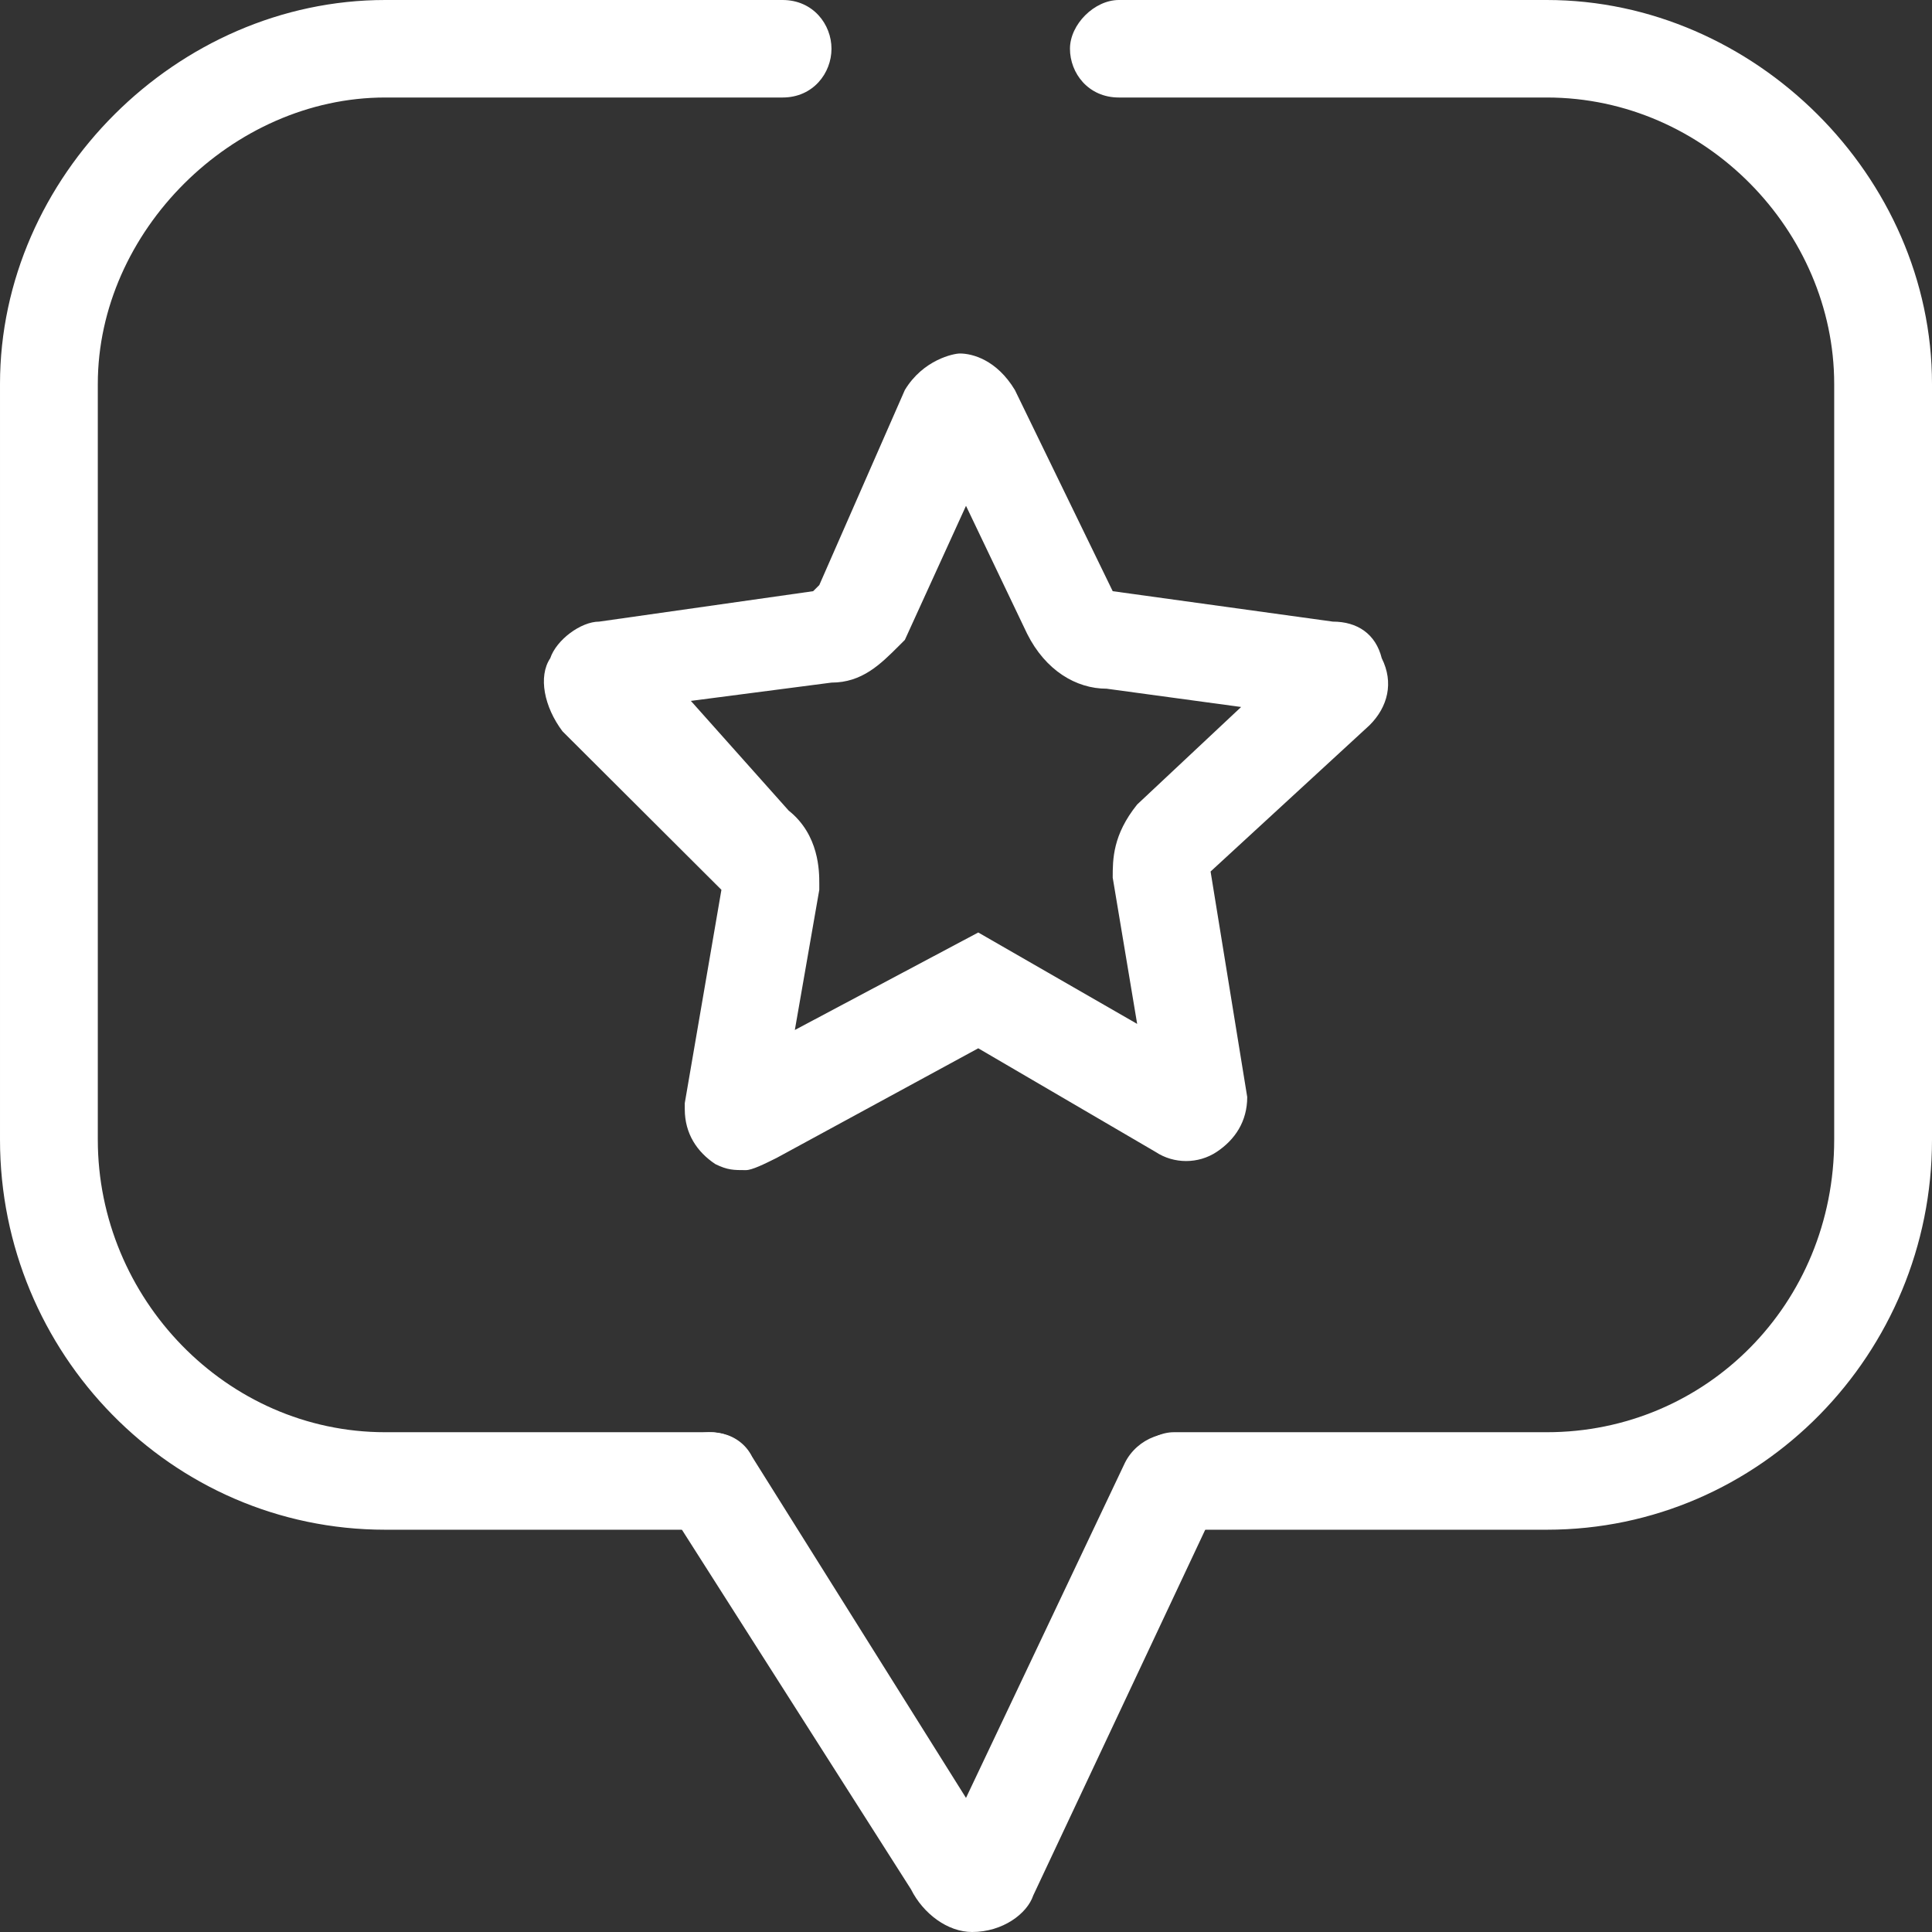 <?xml version="1.0" encoding="UTF-8"?>
<svg xmlns="http://www.w3.org/2000/svg" width="32" height="32" viewBox="0 0 32 32" fill="none">
  <rect x="0" y="0" width="32" height="32" fill="#333333" stroke="none"/>
  <g clip-path="url(#clip0)">
    <path d="M12.354 19.381C12.152 19.381 12.051 19.381 11.848 19.281C11.544 19.079 11.342 18.776 11.342 18.372V18.271L11.949 14.738L9.317 12.113C9.013 11.71 8.911 11.205 9.114 10.902C9.215 10.599 9.62 10.296 9.924 10.296L13.468 9.792C13.468 9.792 13.468 9.792 13.57 9.691L14.987 6.46C15.291 5.956 15.797 5.855 15.899 5.855C16.101 5.855 16.506 5.956 16.81 6.46L18.43 9.792L22.076 10.296C22.481 10.296 22.785 10.498 22.886 10.902C23.089 11.306 22.987 11.71 22.684 12.012L20.051 14.435L20.658 18.17C20.658 18.574 20.456 18.877 20.152 19.079C19.848 19.281 19.443 19.281 19.139 19.079L16.203 17.363L12.861 19.18C12.658 19.281 12.456 19.381 12.354 19.381ZM13.063 13.426C13.57 13.829 13.57 14.435 13.57 14.637V14.738L13.165 17.06L16.203 15.445L18.835 16.959L18.43 14.536C18.43 14.233 18.43 13.829 18.835 13.325L20.557 11.71L18.329 11.407C17.823 11.407 17.317 11.104 17.013 10.498L16 8.378L14.987 10.599L14.886 10.7C14.582 11.003 14.278 11.306 13.772 11.306L11.443 11.609L13.063 13.426Z" fill="white"></path>
    <path d="M25.62 25.337H19.443C18.937 25.337 18.633 24.934 18.633 24.53C18.633 24.126 19.038 23.722 19.443 23.722H25.62C28.253 23.722 30.38 21.602 30.38 18.877V6.359C30.38 3.836 28.253 1.615 25.62 1.615H18.532C18.025 1.615 17.722 1.211 17.722 0.807C17.722 0.404 18.127 -0 18.532 -0H25.62C29.063 -0 32 2.927 32 6.359V18.877C32 22.41 29.165 25.337 25.62 25.337Z" fill="white"></path>
    <path d="M11.747 25.337H6.38C2.835 25.337 4.95911e-05 22.41 4.95911e-05 18.877V6.359C4.95911e-05 2.927 2.937 -0 6.38 -0H12.962C13.468 -0 13.772 0.404 13.772 0.807C13.772 1.211 13.468 1.615 12.962 1.615H6.38C3.848 1.615 1.62 3.836 1.62 6.359V18.877C1.62 21.501 3.747 23.722 6.38 23.722H11.747C12.253 23.722 12.557 24.126 12.557 24.53C12.557 24.934 12.253 25.337 11.747 25.337Z" fill="white"></path>
    <path d="M16.101 32C15.696 32 15.291 31.697 15.089 31.293L11.038 24.934C10.835 24.53 10.937 24.025 11.342 23.823C11.747 23.621 12.253 23.722 12.456 24.126L16 29.779L18.633 24.227C18.835 23.823 19.342 23.621 19.747 23.823C20.152 24.025 20.355 24.53 20.152 24.934L17.114 31.394C17.013 31.697 16.608 32 16.101 32ZM15.696 30.688C15.595 30.688 15.595 30.688 15.696 30.688Z" fill="white"></path>
  </g>
  <defs>
    <clipPath id="clip0">
      <rect width="32" height="32" fill="white"></rect>
    </clipPath>
  </defs>
</svg>
